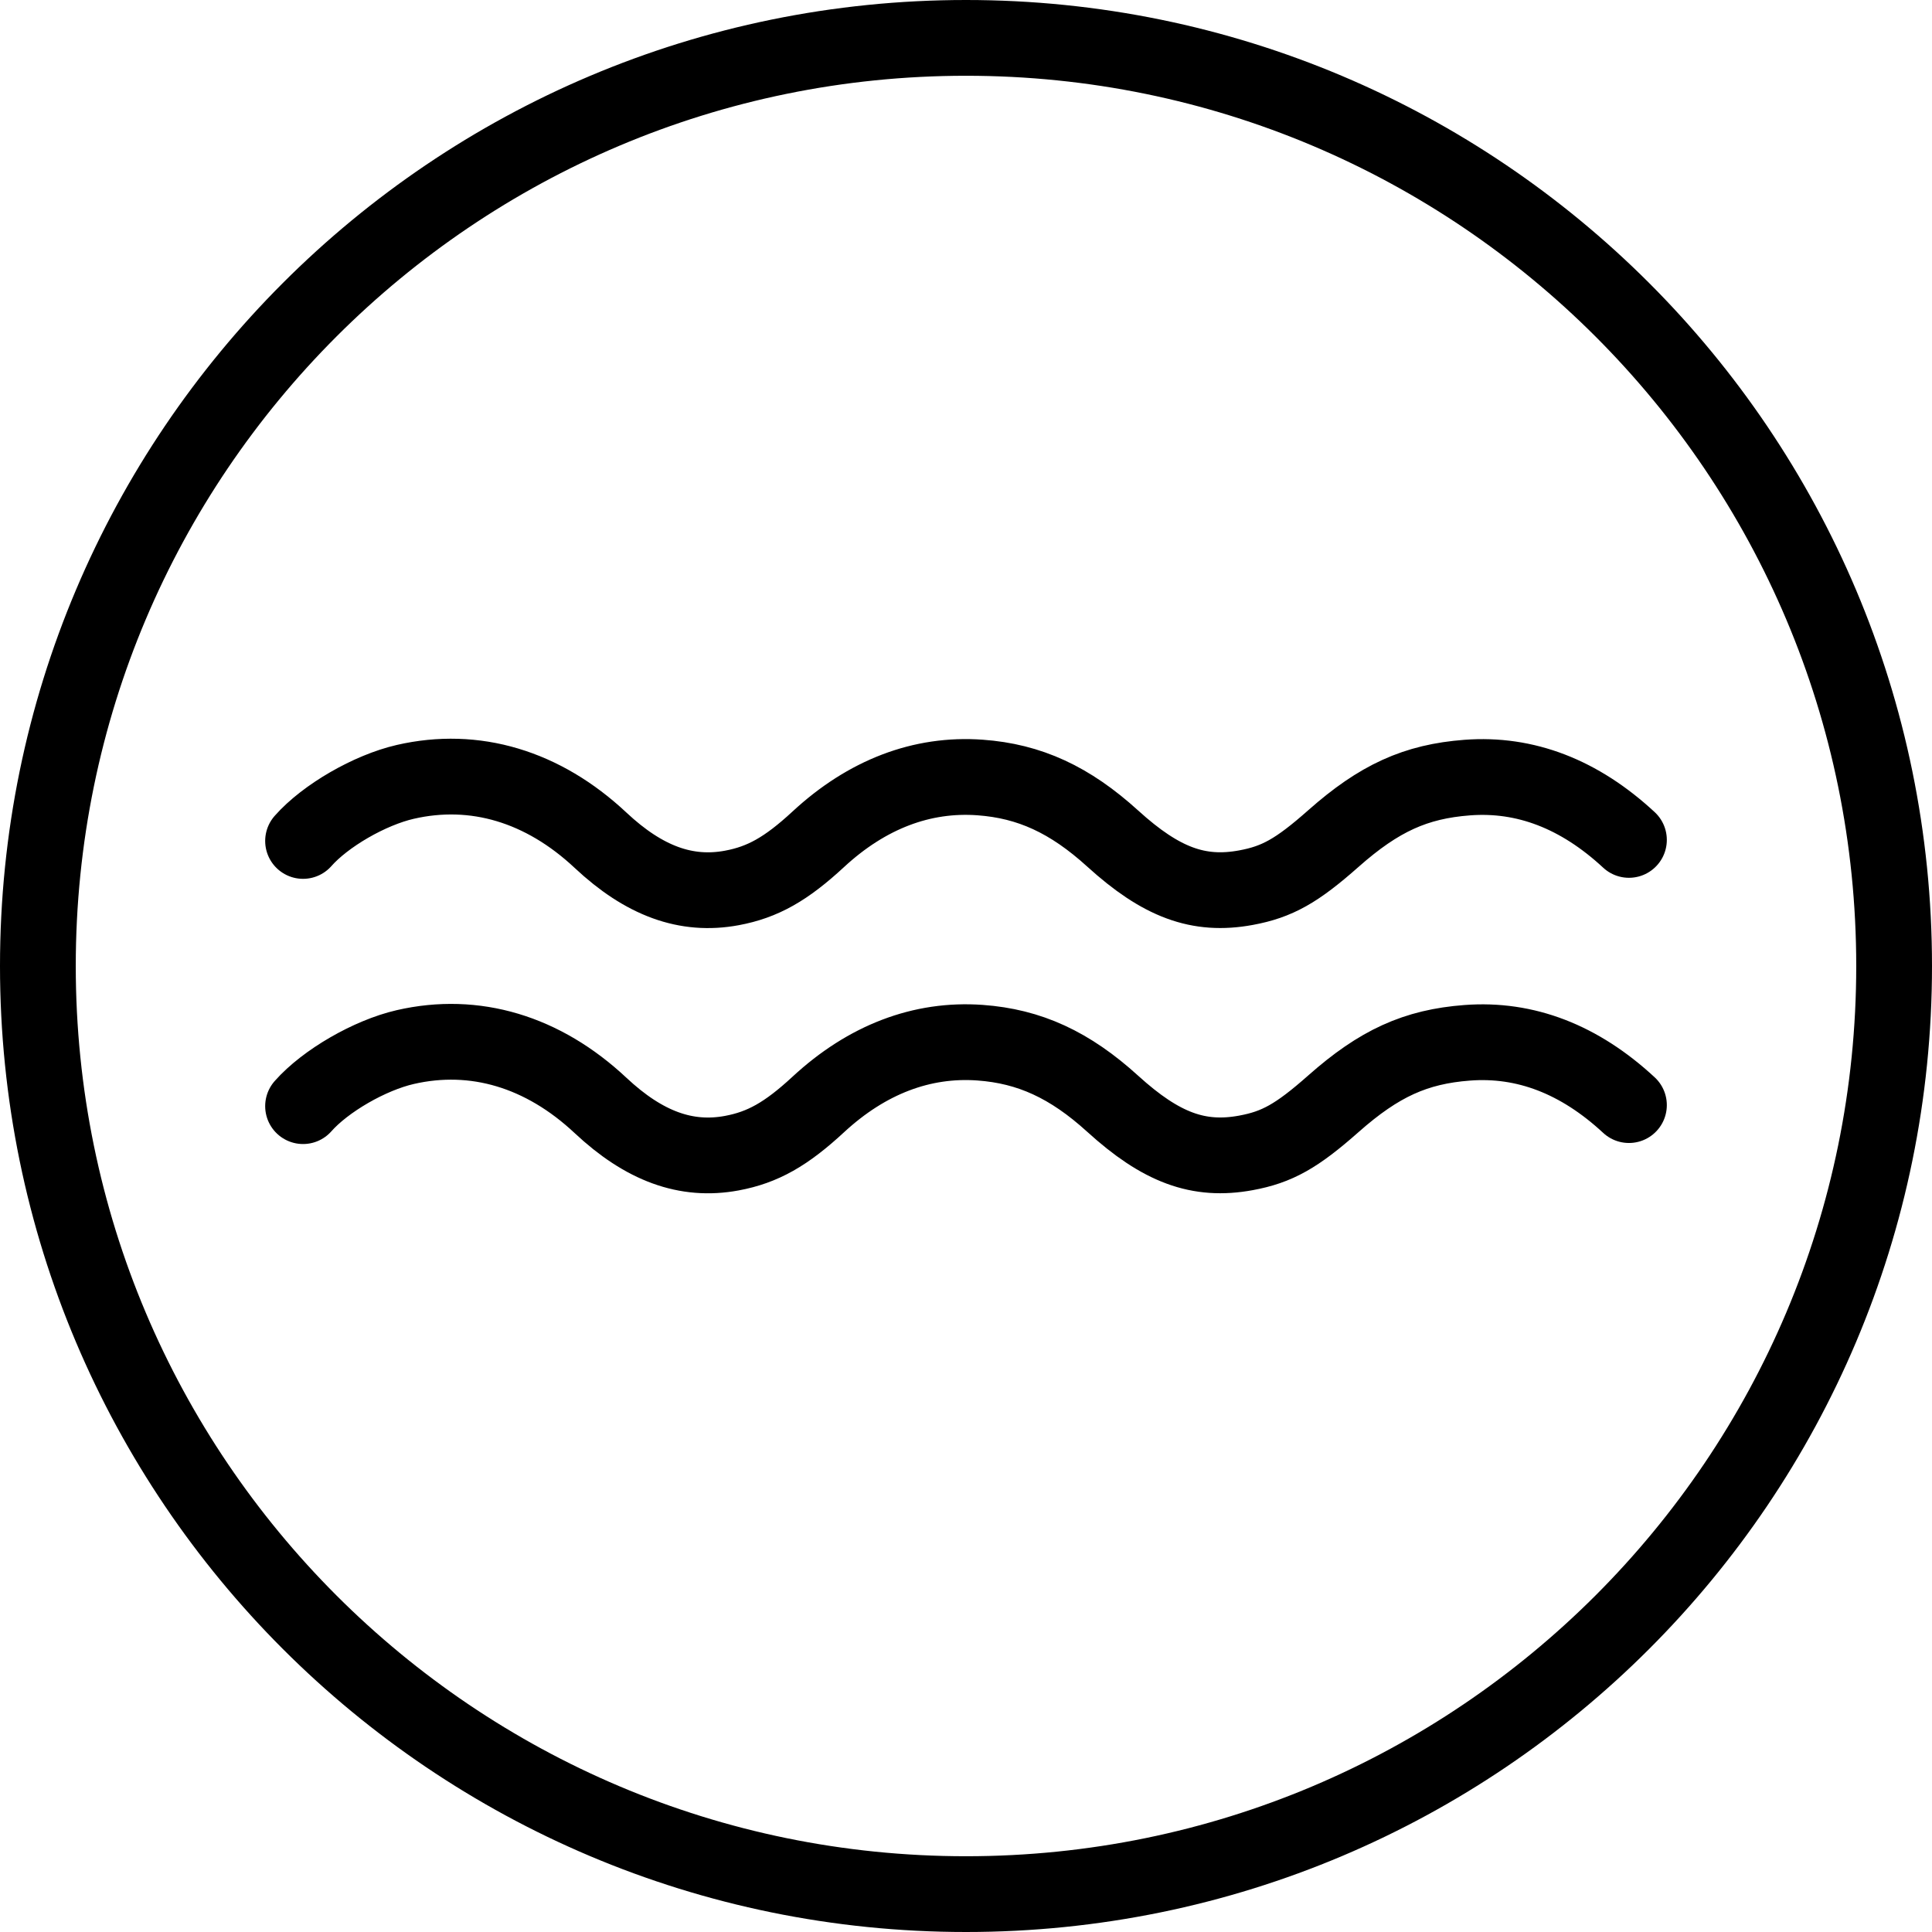 <?xml version="1.0" encoding="UTF-8"?> <svg xmlns="http://www.w3.org/2000/svg" width="102" height="102" viewBox="0 0 102 102" fill="none"><g clip-path="url(#clip0_182_2)"><path d="M51 100C78.062 100 100 78.062 100 51C100 23.938 78.062 2 51 2C23.938 2 2 23.938 2 51C2 78.062 23.938 100 51 100Z" stroke="black" stroke-width="4"></path><path d="M16 44.398C17.178 43.062 19.516 41.711 21.397 41.279C25.063 40.437 28.666 41.513 31.703 44.358C34.01 46.52 36.231 47.327 38.639 46.879C40.27 46.576 41.504 45.88 43.203 44.308C45.767 41.935 48.674 40.825 51.744 41.048C54.356 41.237 56.484 42.217 58.748 44.274C61.304 46.596 63.281 47.325 65.778 46.865C67.431 46.561 68.466 45.98 70.401 44.268C72.81 42.137 74.736 41.26 77.46 41.053C80.531 40.82 83.388 41.921 86 44.343M16 58.399C17.178 57.064 19.516 55.712 21.397 55.28C25.063 54.438 28.666 55.514 31.703 58.359C34.01 60.521 36.231 61.329 38.639 60.881C40.27 60.577 41.504 59.882 43.203 58.309C45.767 55.937 48.674 54.827 51.744 55.049C54.356 55.238 56.484 56.218 58.748 58.276C61.304 60.598 63.281 61.326 65.778 60.867C67.431 60.563 68.466 59.981 70.401 58.27C72.81 56.139 74.736 55.261 77.46 55.055C80.531 54.821 83.388 55.922 86 58.344" stroke="black" stroke-width="4" stroke-linecap="round"></path></g><defs><clipPath id="clip0_182_2"><rect width="102" height="102" fill="white"></rect></clipPath></defs></svg> 